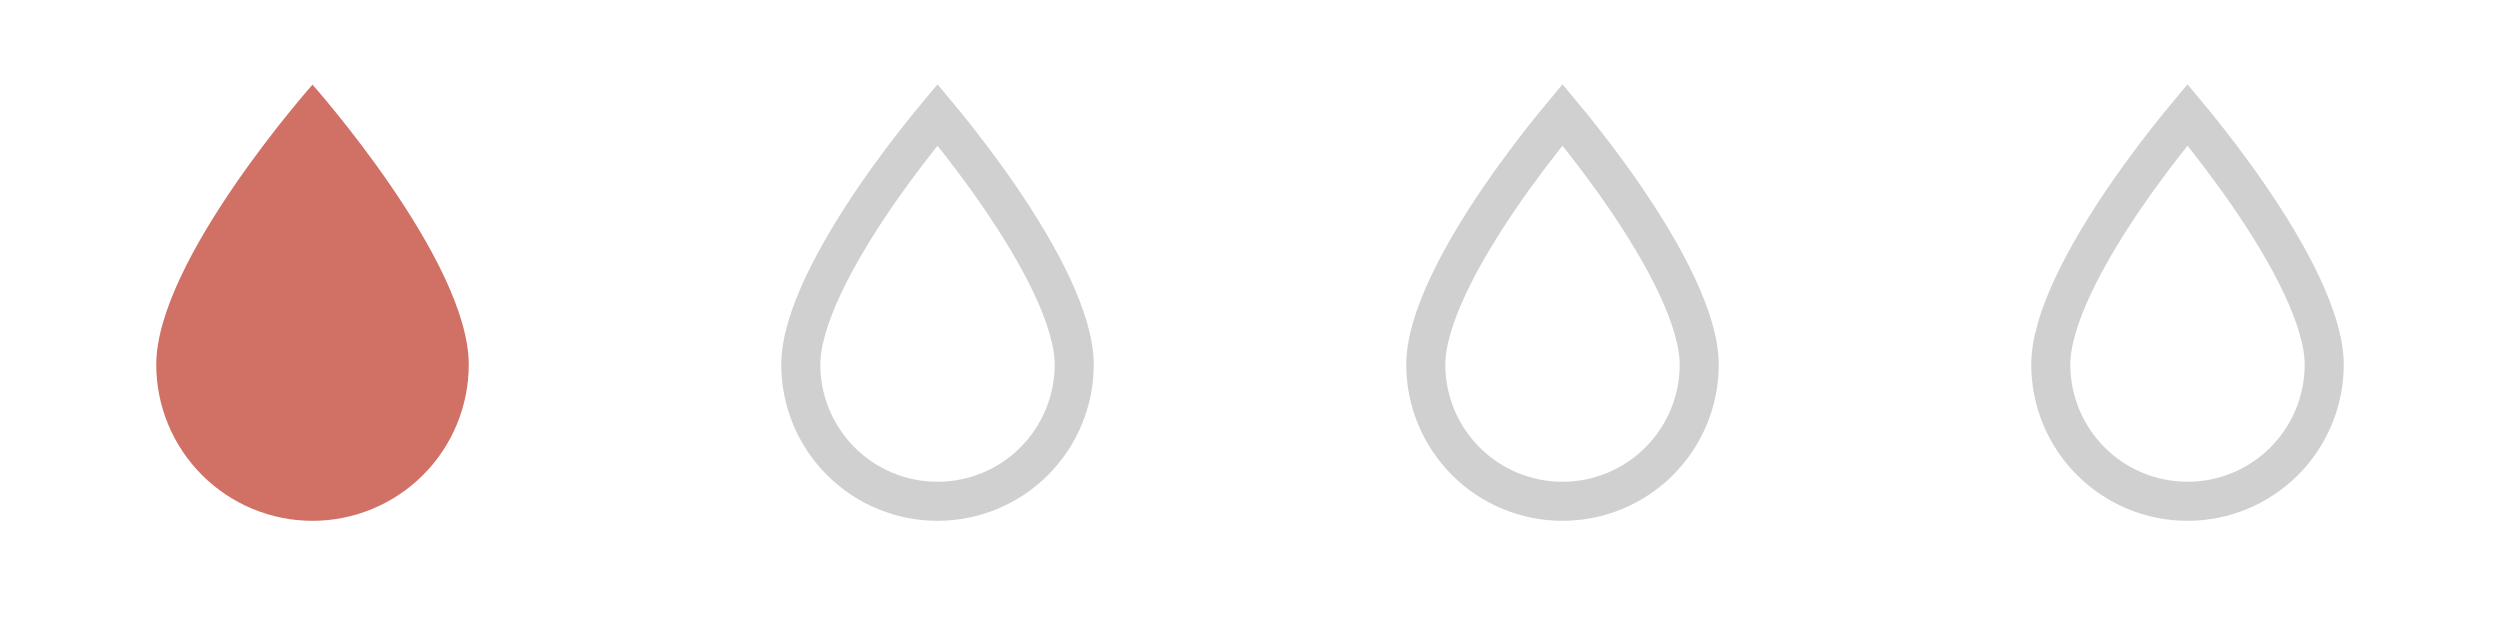 <svg xmlns="http://www.w3.org/2000/svg" fill="none" viewBox="0 0 64 16" height="16" width="64">
<path fill="#D17165" d="M8 13.333C6.939 13.333 5.922 12.912 5.172 12.162C4.421 11.412 4 10.394 4 9.333C4 6.667 8 2.167 8 2.167C8 2.167 12 6.667 12 9.333C12 10.394 11.579 11.412 10.828 12.162C10.078 12.912 9.061 13.333 8 13.333Z"></path>
<path stroke="#D0D0D0" d="M24 12.833C23.072 12.833 22.181 12.465 21.525 11.808C20.869 11.152 20.5 10.262 20.5 9.333C20.5 8.777 20.713 8.075 21.077 7.302C21.437 6.538 21.921 5.75 22.412 5.033C22.903 4.318 23.394 3.683 23.764 3.226C23.85 3.12 23.929 3.023 24 2.938C24.071 3.023 24.15 3.12 24.236 3.226C24.606 3.683 25.097 4.318 25.588 5.033C26.079 5.75 26.563 6.538 26.923 7.302C27.287 8.075 27.5 8.777 27.5 9.333C27.5 10.262 27.131 11.152 26.475 11.808C25.819 12.465 24.928 12.833 24 12.833Z"></path>
<path stroke="#D0D0D0" d="M40 12.833C39.072 12.833 38.181 12.465 37.525 11.808C36.869 11.152 36.5 10.262 36.5 9.333C36.5 8.777 36.713 8.075 37.077 7.302C37.437 6.538 37.921 5.75 38.412 5.033C38.903 4.318 39.394 3.683 39.764 3.226C39.85 3.12 39.929 3.023 40 2.938C40.071 3.023 40.15 3.12 40.236 3.226C40.606 3.683 41.097 4.318 41.588 5.033C42.079 5.75 42.563 6.538 42.923 7.302C43.287 8.075 43.5 8.777 43.5 9.333C43.5 10.262 43.131 11.152 42.475 11.808C41.819 12.465 40.928 12.833 40 12.833Z"></path>
<path stroke="#D0D0D0" d="M56 12.833C55.072 12.833 54.181 12.465 53.525 11.808C52.869 11.152 52.5 10.262 52.5 9.333C52.5 8.777 52.713 8.075 53.077 7.302C53.437 6.538 53.921 5.75 54.412 5.033C54.903 4.318 55.394 3.683 55.764 3.226C55.85 3.12 55.929 3.023 56 2.938C56.071 3.023 56.15 3.12 56.236 3.226C56.606 3.683 57.097 4.318 57.588 5.033C58.079 5.75 58.563 6.538 58.923 7.302C59.287 8.075 59.5 8.777 59.5 9.333C59.5 10.262 59.131 11.152 58.475 11.808C57.819 12.465 56.928 12.833 56 12.833Z"></path>
</svg>
